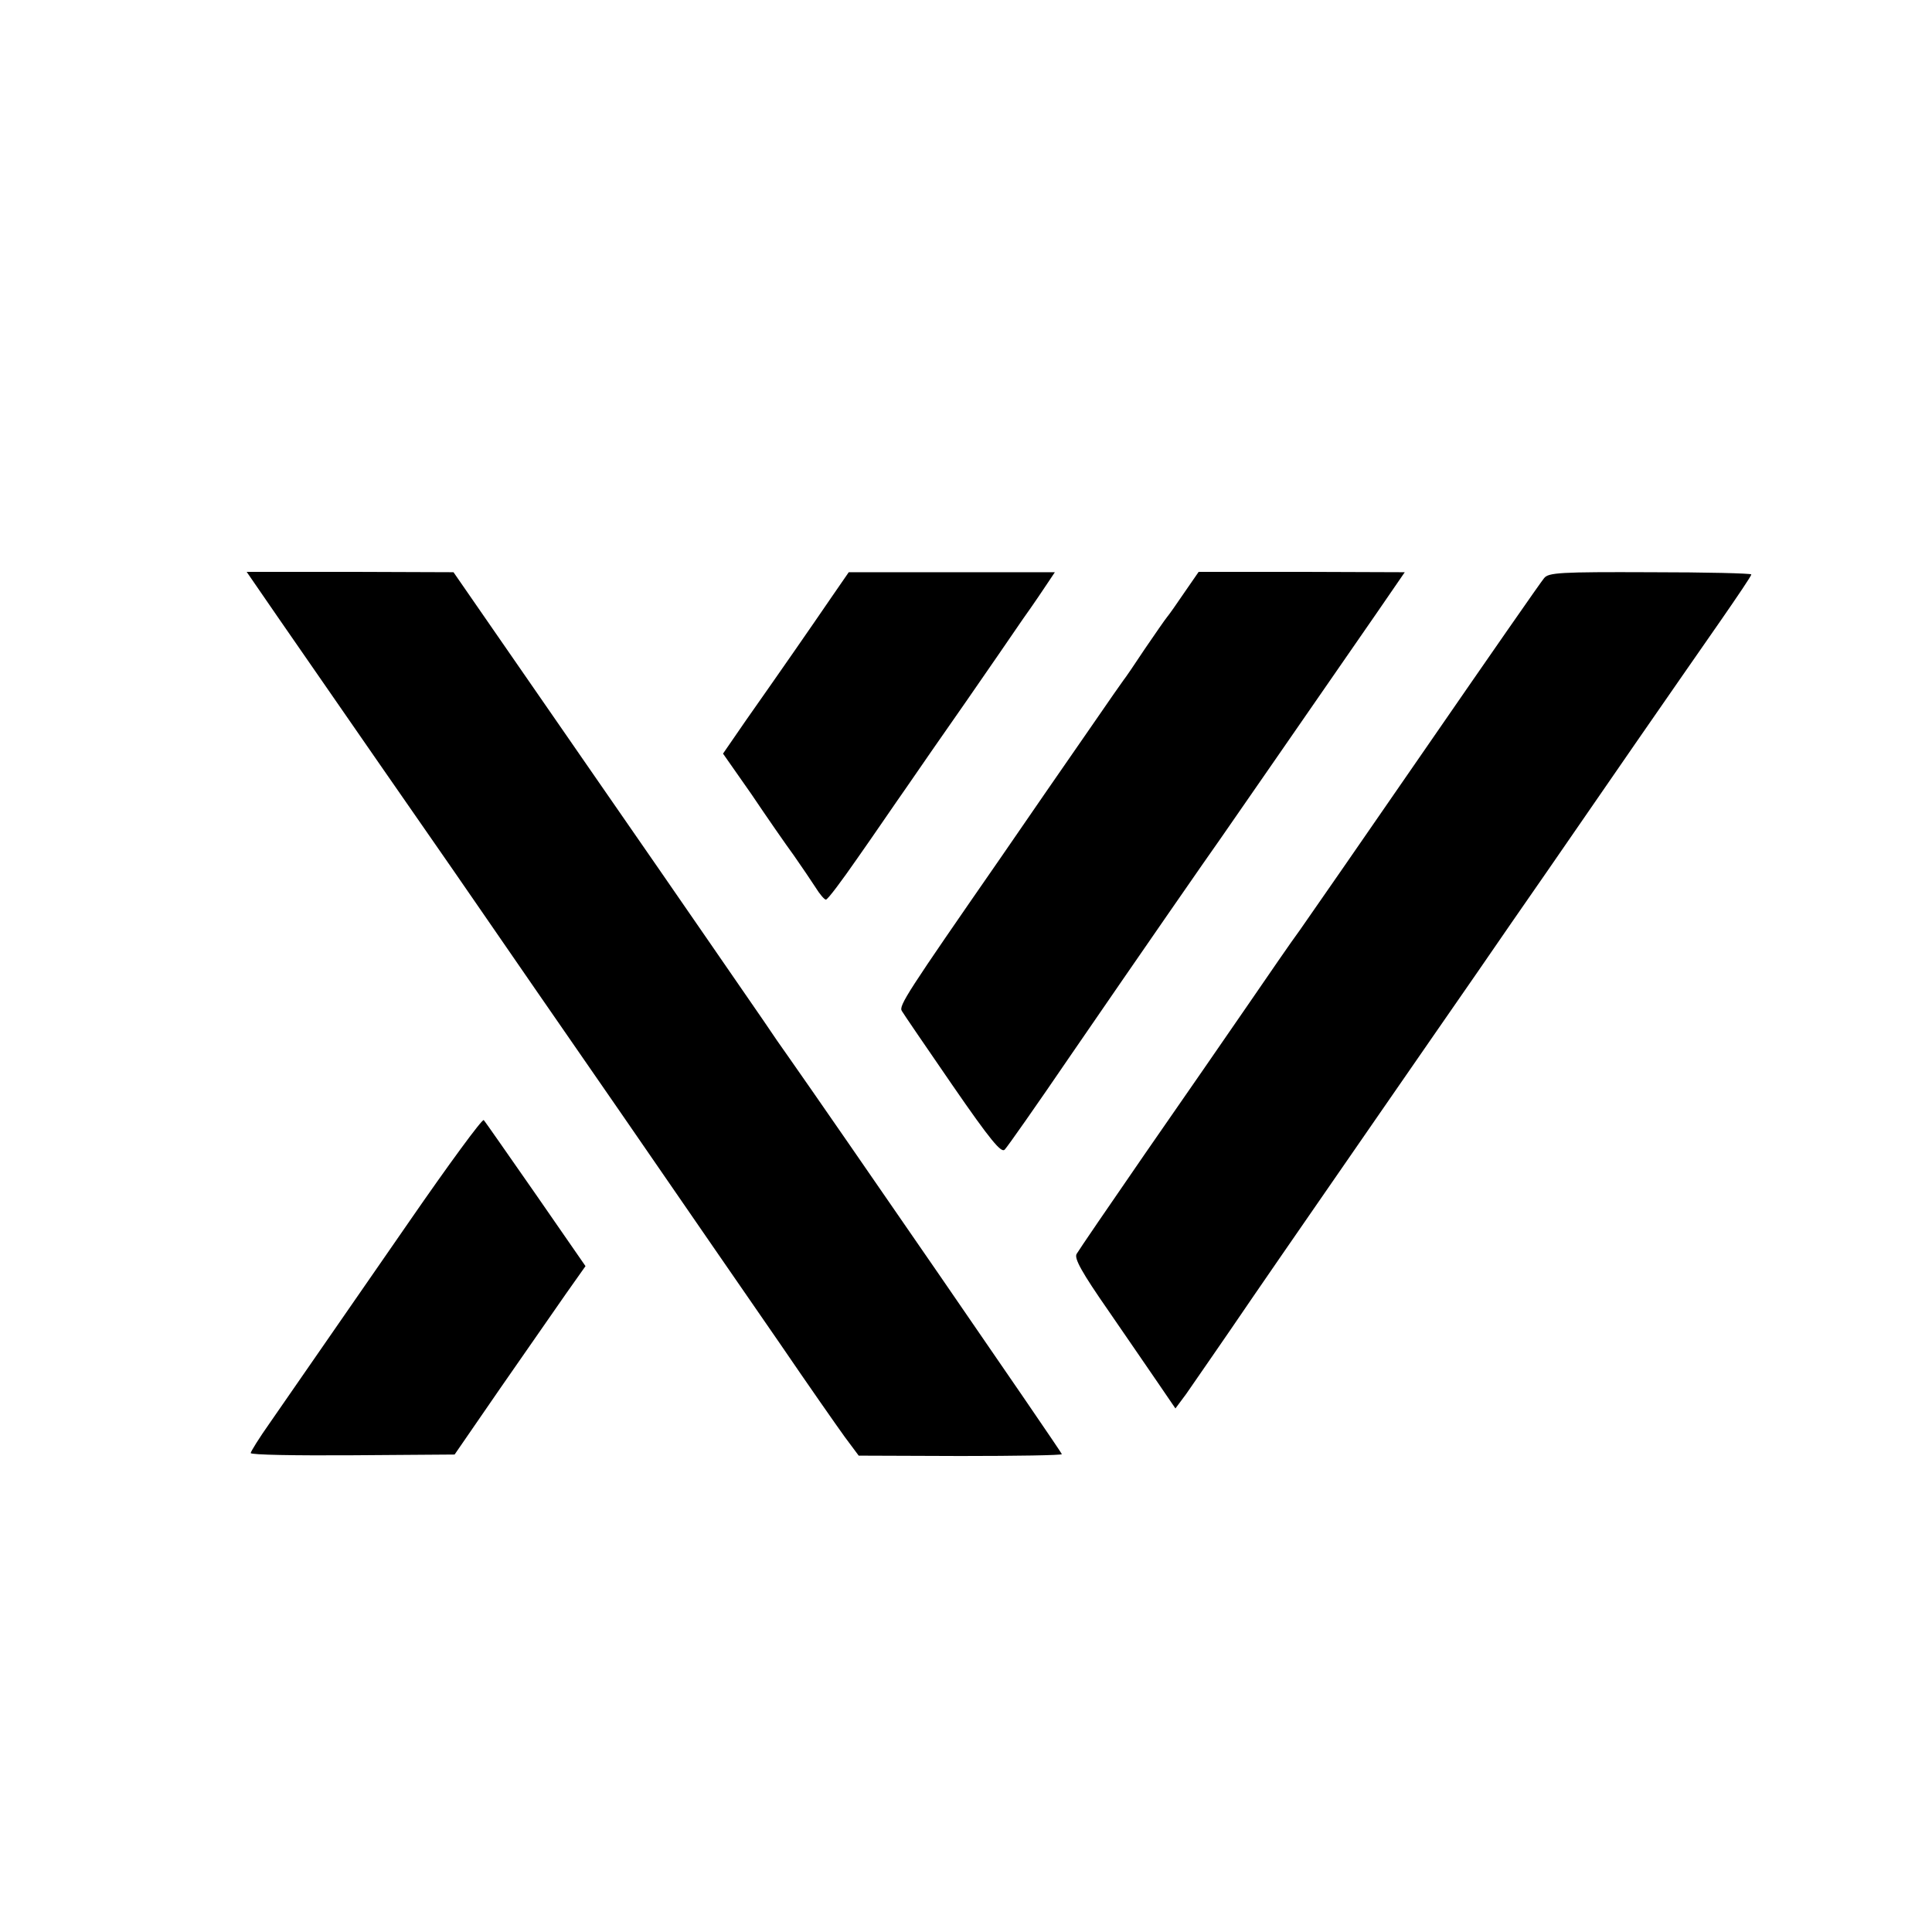 <?xml version="1.0" standalone="no"?>
<!DOCTYPE svg PUBLIC "-//W3C//DTD SVG 20010904//EN"
 "http://www.w3.org/TR/2001/REC-SVG-20010904/DTD/svg10.dtd">
<svg version="1.0" xmlns="http://www.w3.org/2000/svg"
 width="524pt" height="524pt" viewBox="0 0 524 524"
 preserveAspectRatio="xMidYMid meet">
<g transform="translate(0,524) scale(0.1,-0.1)"
fill="#000000" stroke="none">
<path d="M753 3567 c198 -286 398 -575 429 -619 18 -26 73 -105 121 -175 48
-70 220 -319 382 -553 161 -234 355 -515 431 -625 75 -110 154 -223 175 -252
l38 -51 276 -1 c151 0 275 2 275 5 0 5 -632 922 -739 1074 -18 25 -49 70 -69
100 -21 30 -218 317 -440 637 l-402 581 -280 1 -281 0 84 -122z"/>
<path d="M2253 3617 c-54 -79 -133 -193 -230 -331 l-62 -90 77 -110 c41 -61
93 -136 115 -166 21 -30 48 -70 59 -87 11 -18 24 -33 28 -33 5 0 43 51 86 113
43 61 102 148 133 192 30 44 103 149 161 232 58 84 128 185 155 225 28 39 58
84 68 99 l18 27 -279 0 -280 0 -49 -71z"/>
<path d="M3213 3634 c-21 -31 -42 -61 -48 -68 -5 -6 -32 -45 -60 -86 -27 -41
-53 -79 -58 -85 -4 -5 -40 -57 -80 -115 -92 -133 -165 -238 -252 -365 -255
-368 -278 -403 -269 -417 4 -7 66 -98 137 -201 104 -151 133 -185 142 -175 7
7 87 121 177 253 195 284 378 548 408 590 19 27 234 338 423 611 l77 112 -280
1 -279 0 -38 -55z"/>
<path d="M4188 3672 c-8 -9 -151 -215 -318 -457 -167 -242 -322 -466 -344
-497 -23 -31 -86 -123 -141 -203 -55 -80 -180 -261 -278 -402 -98 -142 -182
-265 -187 -274 -7 -12 14 -50 87 -155 52 -76 115 -167 138 -201 l43 -63 29 39
c15 22 98 141 183 266 85 124 237 343 337 488 100 144 221 320 270 390 48 70
133 193 188 272 55 80 165 239 245 355 80 115 182 263 227 327 45 65 83 121
83 125 0 3 -123 6 -274 6 -245 1 -276 -1 -288 -16z"/>
<path d="M1110 1927 c-288 -416 -322 -465 -378 -546 -29 -41 -52 -78 -52 -82
0 -5 124 -7 276 -6 l277 2 124 180 c69 99 149 214 178 256 l53 75 -135 195
c-74 106 -137 197 -141 201 -4 4 -95 -120 -202 -275z"/>
</g>
</svg>
